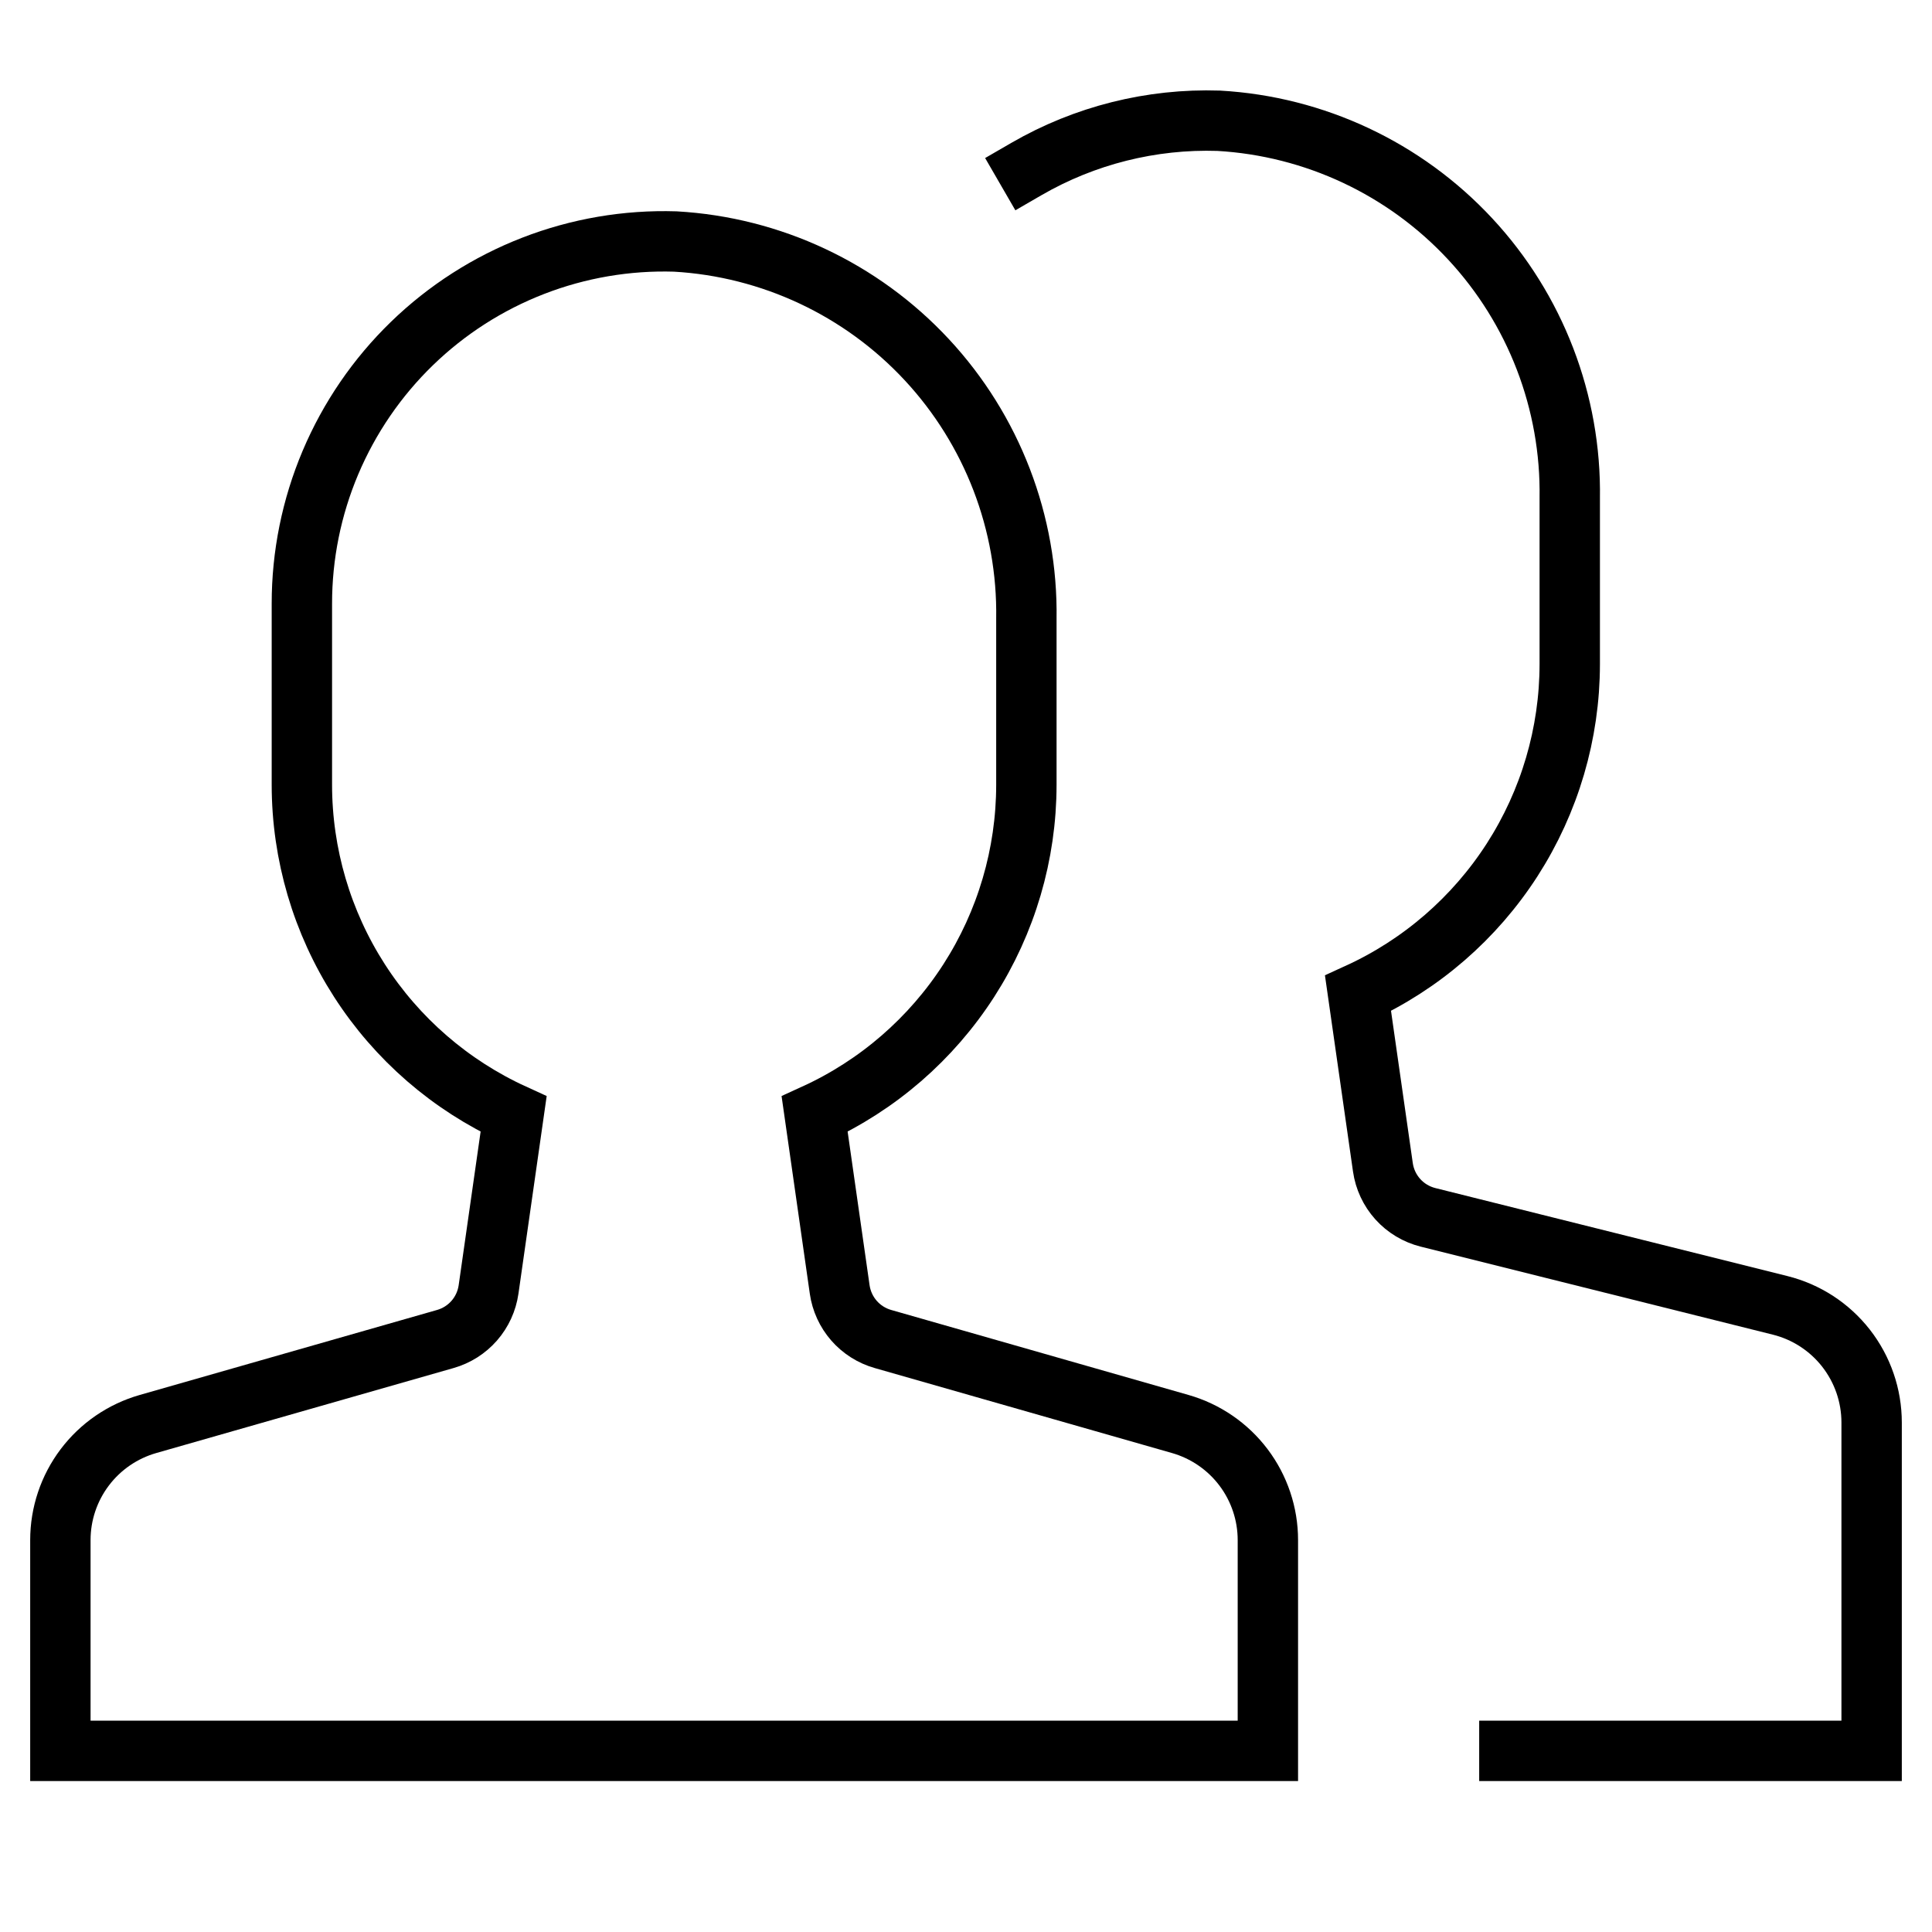 <?xml version="1.0" encoding="UTF-8"?> <svg xmlns="http://www.w3.org/2000/svg" width="64" height="64" viewBox="0 0 64 64" fill="none"><path d="M39.098 47.172L29.248 44.356C28.876 44.25 28.543 44.039 28.289 43.748C28.035 43.457 27.871 43.098 27.816 42.716L26.986 36.906C29.077 35.951 30.849 34.415 32.093 32.482C33.336 30.549 33.998 28.299 34 26V20.504C34.05 17.322 32.867 14.244 30.699 11.913C28.532 9.583 25.547 8.181 22.37 8C20.763 7.95 19.163 8.224 17.664 8.805C16.165 9.386 14.798 10.262 13.645 11.381C12.491 12.5 11.574 13.84 10.947 15.321C10.321 16.801 9.999 18.392 10 20V26C10.002 28.299 10.664 30.549 11.907 32.482C13.15 34.415 14.923 35.951 17.014 36.906L16.184 42.716C16.129 43.098 15.965 43.457 15.711 43.748C15.457 44.039 15.124 44.25 14.752 44.356L4.902 47.172C4.066 47.411 3.331 47.915 2.807 48.609C2.283 49.303 2 50.149 2 51.018V58H42V51.018C42 50.149 41.717 49.303 41.193 48.609C40.669 47.915 39.934 47.411 39.098 47.172Z" stroke="black" stroke-width="2" stroke-miterlimit="10" stroke-linecap="square"></path><path d="M50 58H62V47.124C62 46.232 61.702 45.365 61.153 44.661C60.604 43.958 59.836 43.458 58.97 43.242L47.304 40.326C46.918 40.229 46.57 40.02 46.304 39.725C46.038 39.429 45.866 39.062 45.81 38.668L44.986 32.906C47.077 31.951 48.849 30.415 50.093 28.482C51.336 26.549 51.998 24.299 52 22V16.504C52.05 13.322 50.867 10.244 48.699 7.913C46.532 5.583 43.547 4.181 40.37 4C38.139 3.928 35.932 4.482 34 5.6" stroke="black" stroke-width="2" stroke-miterlimit="10" stroke-linecap="square"></path></svg> 